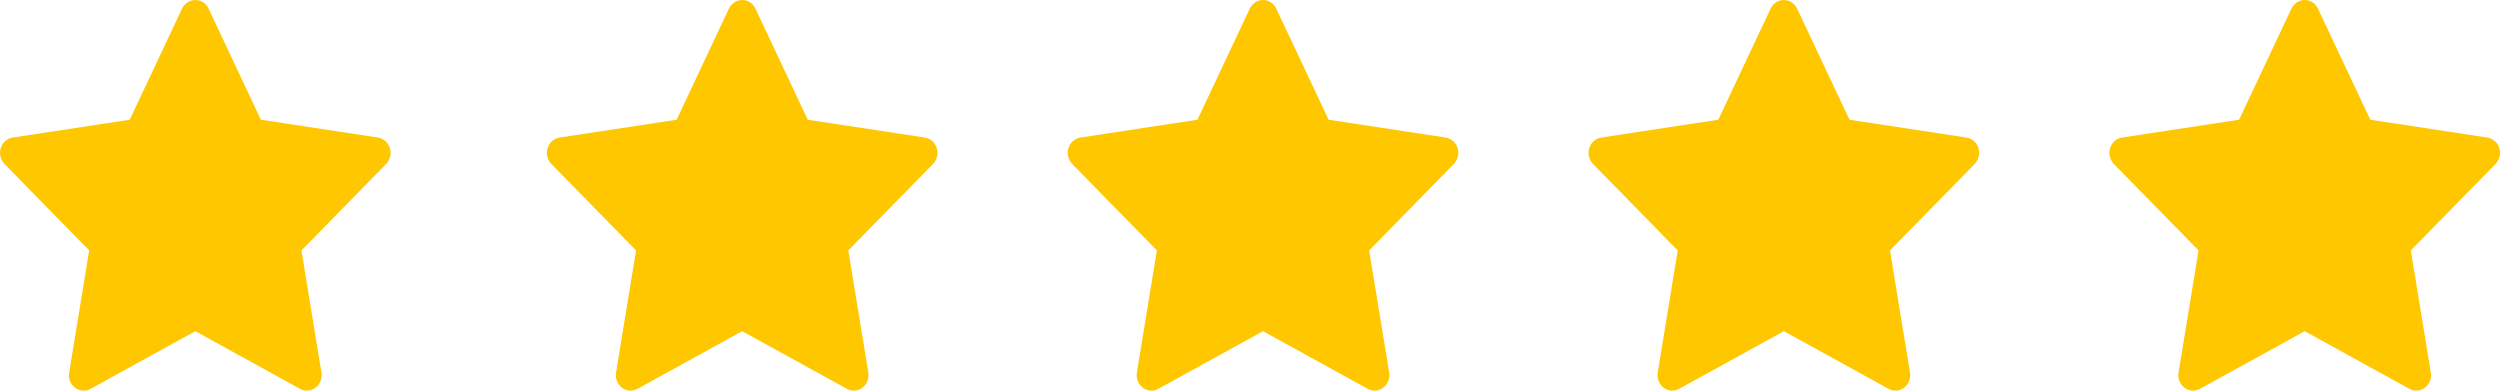 <svg width="96" height="15" viewBox="0 0 96 15" fill="none" xmlns="http://www.w3.org/2000/svg">
<path d="M14.515 5.282L10.018 4.598L8.008 0.33C7.953 0.213 7.863 0.119 7.752 0.061C7.472 -0.083 7.132 0.037 6.992 0.33L4.982 4.598L0.485 5.282C0.361 5.3 0.248 5.362 0.161 5.454C0.056 5.567 -0.002 5.719 4.9848e-05 5.877C0.002 6.034 0.064 6.185 0.171 6.295L3.425 9.616L2.656 14.306C2.638 14.416 2.65 14.528 2.689 14.63C2.729 14.733 2.796 14.822 2.881 14.887C2.967 14.952 3.068 14.991 3.174 14.998C3.279 15.006 3.384 14.983 3.478 14.931L7.5 12.717L11.522 14.931C11.632 14.993 11.759 15.013 11.882 14.991C12.19 14.935 12.397 14.629 12.344 14.306L11.575 9.616L14.829 6.295C14.917 6.204 14.976 6.085 14.993 5.955C15.041 5.631 14.825 5.33 14.515 5.282Z" fill="#FEC700"/>
<path d="M35.515 5.282L31.018 4.598L29.008 0.33C28.953 0.213 28.863 0.119 28.752 0.061C28.472 -0.083 28.132 0.037 27.992 0.33L25.982 4.598L21.485 5.282C21.361 5.3 21.248 5.362 21.161 5.454C21.056 5.567 20.998 5.719 21 5.877C21.002 6.034 21.064 6.185 21.171 6.295L24.425 9.616L23.656 14.306C23.638 14.416 23.65 14.528 23.689 14.63C23.729 14.733 23.796 14.822 23.881 14.887C23.967 14.952 24.068 14.991 24.174 14.998C24.279 15.006 24.384 14.983 24.478 14.931L28.5 12.717L32.522 14.931C32.632 14.993 32.759 15.013 32.882 14.991C33.19 14.935 33.397 14.629 33.344 14.306L32.575 9.616L35.829 6.295C35.917 6.204 35.976 6.085 35.993 5.955C36.041 5.631 35.825 5.33 35.515 5.282Z" fill="#FEC700"/>
<path d="M55.515 5.282L51.019 4.598L49.008 0.33C48.953 0.213 48.863 0.119 48.752 0.061C48.472 -0.083 48.132 0.037 47.992 0.33L45.982 4.598L41.485 5.282C41.361 5.3 41.248 5.362 41.161 5.454C41.056 5.567 40.998 5.719 41 5.877C41.002 6.034 41.064 6.185 41.171 6.295L44.425 9.616L43.656 14.306C43.638 14.416 43.65 14.528 43.69 14.63C43.729 14.733 43.796 14.822 43.881 14.887C43.967 14.952 44.068 14.991 44.173 14.998C44.279 15.006 44.385 14.983 44.478 14.931L48.5 12.717L52.522 14.931C52.632 14.993 52.759 15.013 52.882 14.991C53.19 14.935 53.397 14.629 53.344 14.306L52.575 9.616L55.829 6.295C55.917 6.204 55.976 6.085 55.993 5.955C56.041 5.631 55.825 5.33 55.515 5.282Z" fill="#FEC700"/>
<path d="M75.515 5.282L71.019 4.598L69.008 0.33C68.953 0.213 68.863 0.119 68.751 0.061C68.472 -0.083 68.132 0.037 67.992 0.33L65.982 4.598L61.485 5.282C61.361 5.3 61.248 5.362 61.161 5.454C61.056 5.567 60.998 5.719 61 5.877C61.002 6.034 61.064 6.185 61.171 6.295L64.425 9.616L63.656 14.306C63.638 14.416 63.65 14.528 63.69 14.63C63.729 14.733 63.796 14.822 63.881 14.887C63.967 14.952 64.068 14.991 64.174 14.998C64.279 15.006 64.385 14.983 64.478 14.931L68.5 12.717L72.522 14.931C72.632 14.993 72.759 15.013 72.882 14.991C73.19 14.935 73.397 14.629 73.344 14.306L72.575 9.616L75.829 6.295C75.917 6.204 75.976 6.085 75.993 5.955C76.041 5.631 75.825 5.33 75.515 5.282Z" fill="#FEC700"/>
<path d="M95.515 5.282L91.019 4.598L89.008 0.33C88.953 0.213 88.863 0.119 88.751 0.061C88.472 -0.083 88.132 0.037 87.992 0.33L85.982 4.598L81.485 5.282C81.361 5.3 81.248 5.362 81.161 5.454C81.056 5.567 80.998 5.719 81 5.877C81.002 6.034 81.064 6.185 81.171 6.295L84.425 9.616L83.656 14.306C83.638 14.416 83.65 14.528 83.689 14.63C83.729 14.733 83.796 14.822 83.881 14.887C83.967 14.952 84.068 14.991 84.174 14.998C84.279 15.006 84.385 14.983 84.478 14.931L88.5 12.717L92.522 14.931C92.632 14.993 92.759 15.013 92.882 14.991C93.19 14.935 93.397 14.629 93.344 14.306L92.575 9.616L95.829 6.295C95.917 6.204 95.976 6.085 95.993 5.955C96.041 5.631 95.825 5.33 95.515 5.282Z" fill="#FEC700"/>
</svg>
